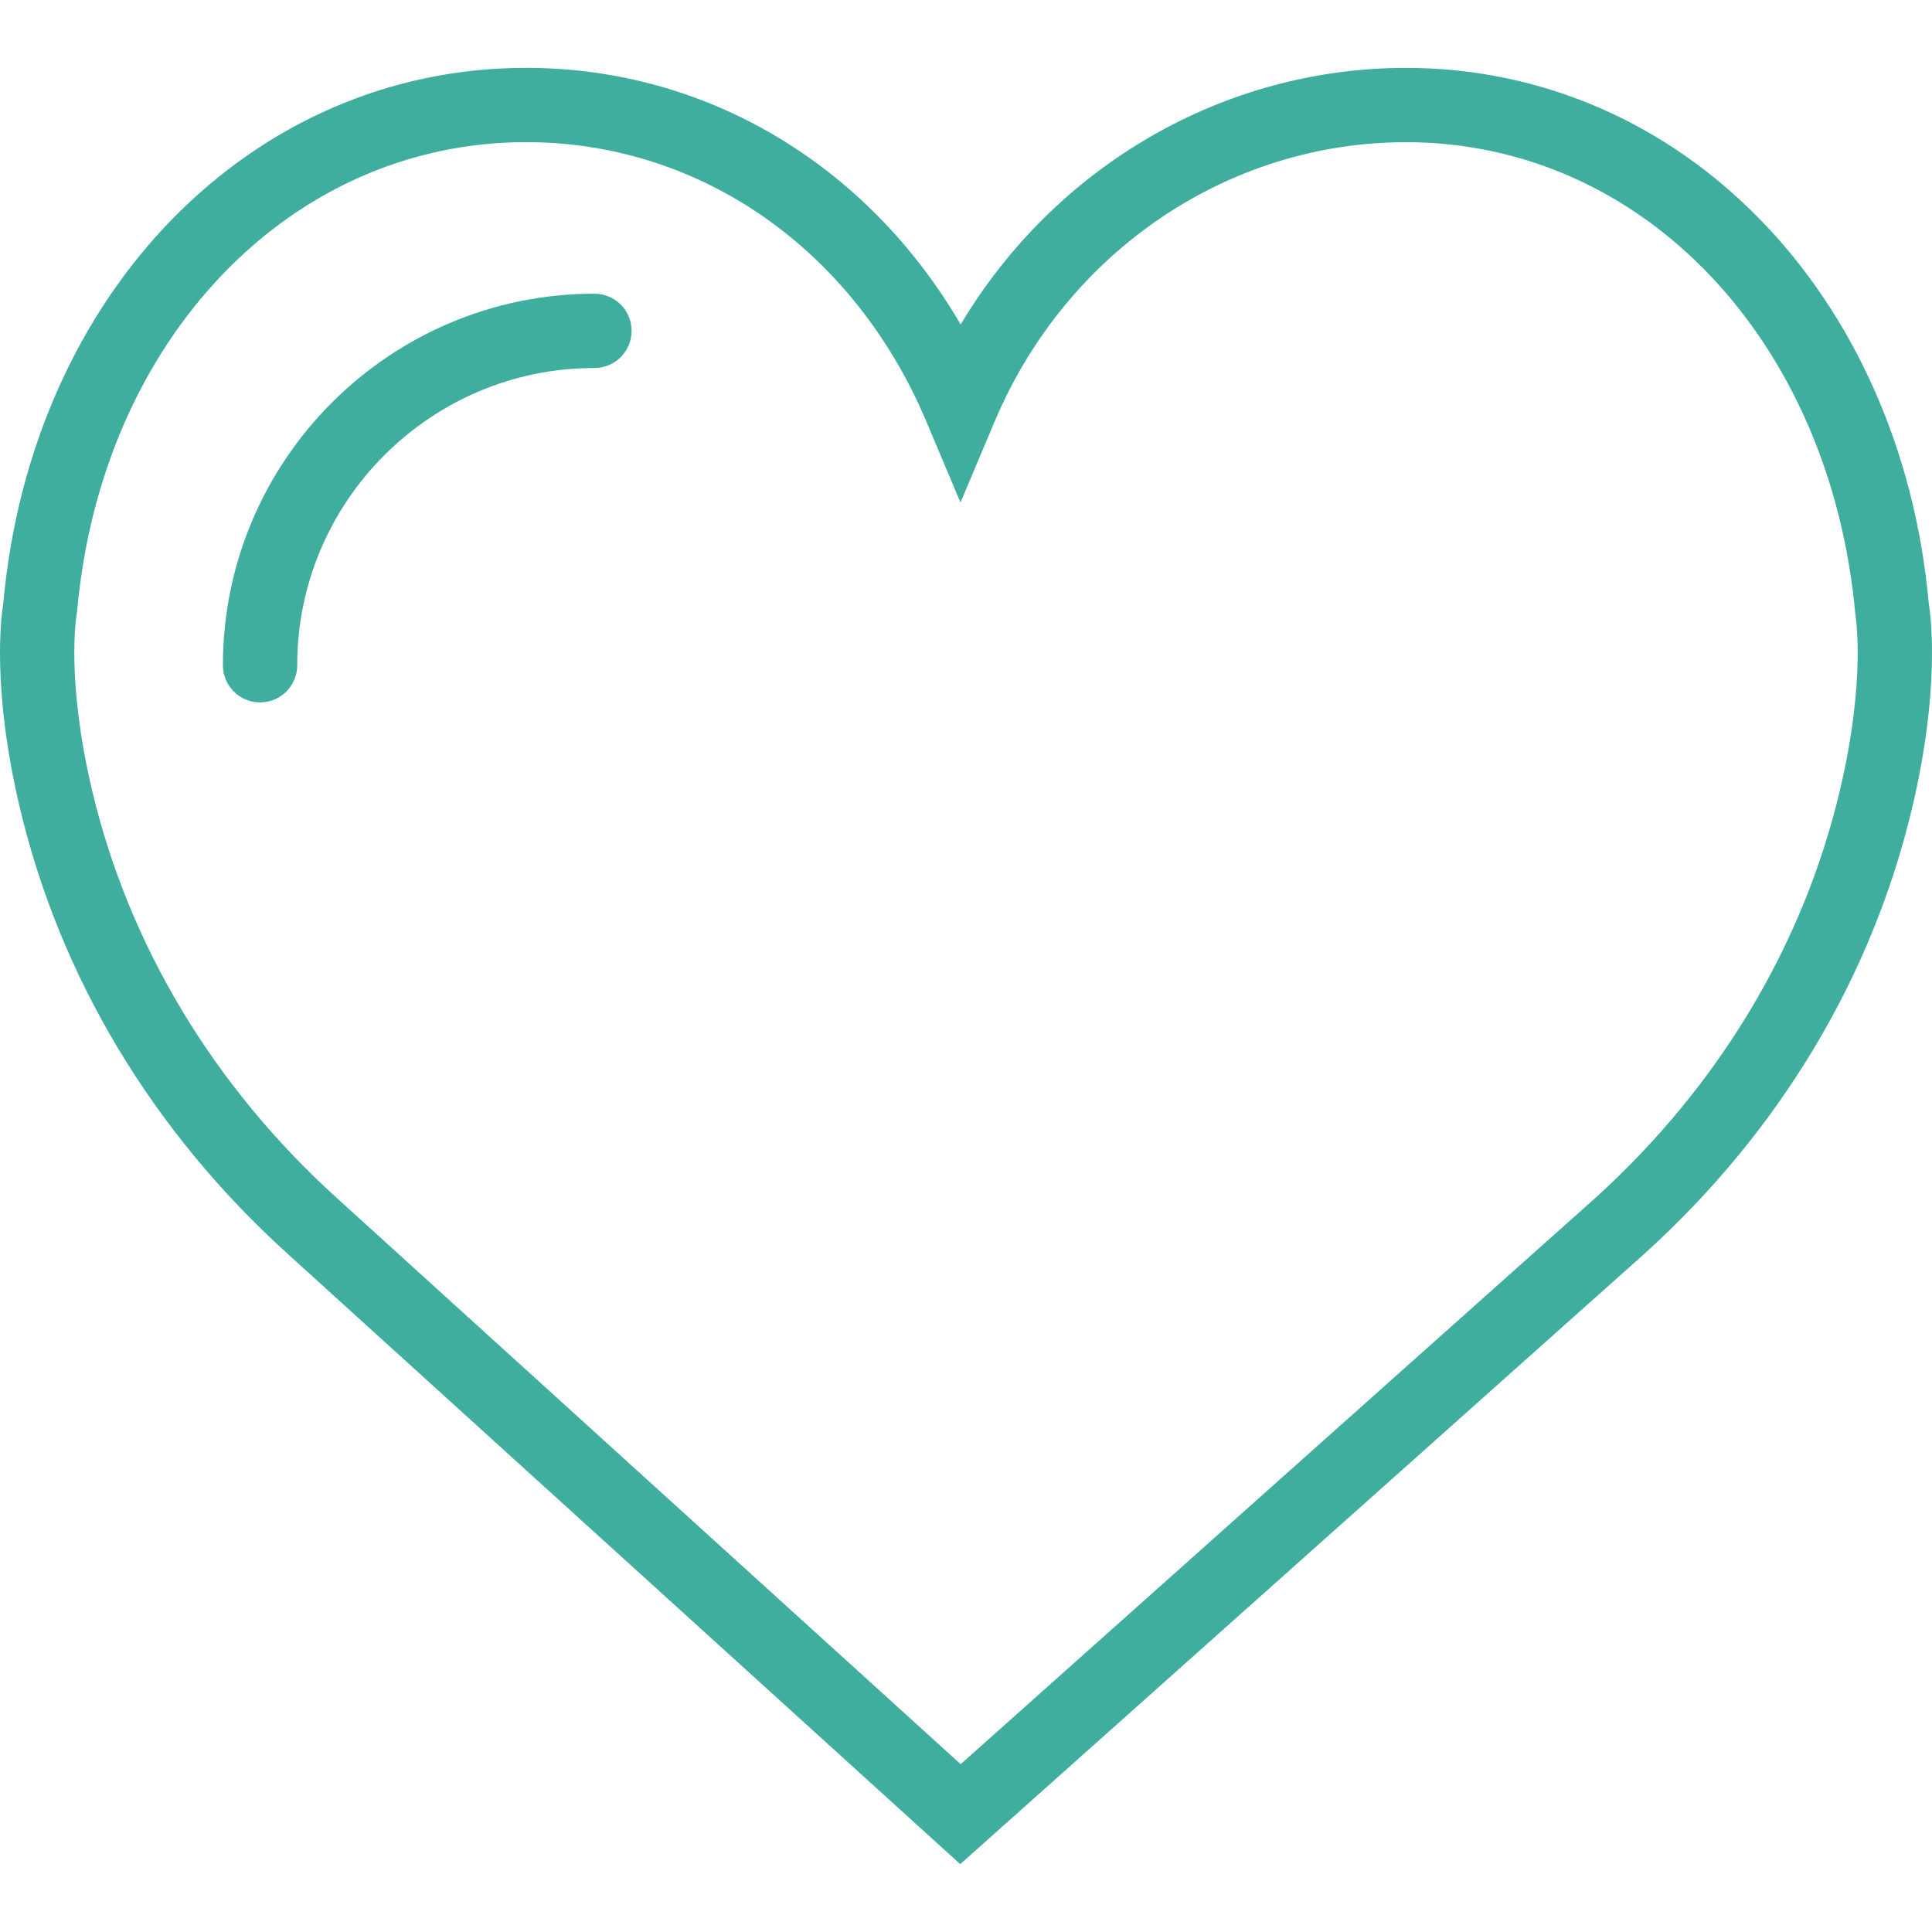 <svg xmlns="http://www.w3.org/2000/svg" width="50" height="50" viewBox="0 0 50 50" fill="none"><path d="M49.917 15.618C49.188 7.585 43.502 1.757 36.386 1.757C31.645 1.757 27.305 4.308 24.862 8.397C22.442 4.255 18.279 1.756 13.614 1.756C6.499 1.756 0.813 7.584 0.084 15.617C0.026 15.972 -0.211 17.84 0.509 20.885C1.545 25.277 3.94 29.273 7.431 32.437L24.851 48.244L42.569 32.437C46.06 29.273 48.455 25.278 49.491 20.885C50.211 17.84 49.974 15.973 49.917 15.618ZM47.619 20.444C46.673 24.456 44.48 28.111 41.282 31.008L24.862 45.657L8.724 31.011C5.521 28.109 3.328 24.455 2.381 20.444C1.7 17.562 1.98 15.934 1.981 15.923L1.995 15.826C2.62 8.788 7.506 3.679 13.614 3.679C18.121 3.679 22.089 6.448 23.972 10.905L24.857 13.005L25.743 10.905C27.596 6.517 31.773 3.68 36.387 3.68C42.494 3.68 47.381 8.789 48.018 15.918C48.02 15.934 48.3 17.562 47.619 20.444Z" fill="#40AE9E"></path><path d="M15.384 7.601C10.082 7.601 5.769 11.914 5.769 17.216C5.769 17.748 6.198 18.178 6.73 18.178C7.262 18.178 7.692 17.748 7.692 17.216C7.692 12.975 11.143 9.524 15.384 9.524C15.916 9.524 16.346 9.094 16.346 8.562C16.346 8.03 15.915 7.601 15.384 7.601Z" fill="#40AE9E"></path></svg>